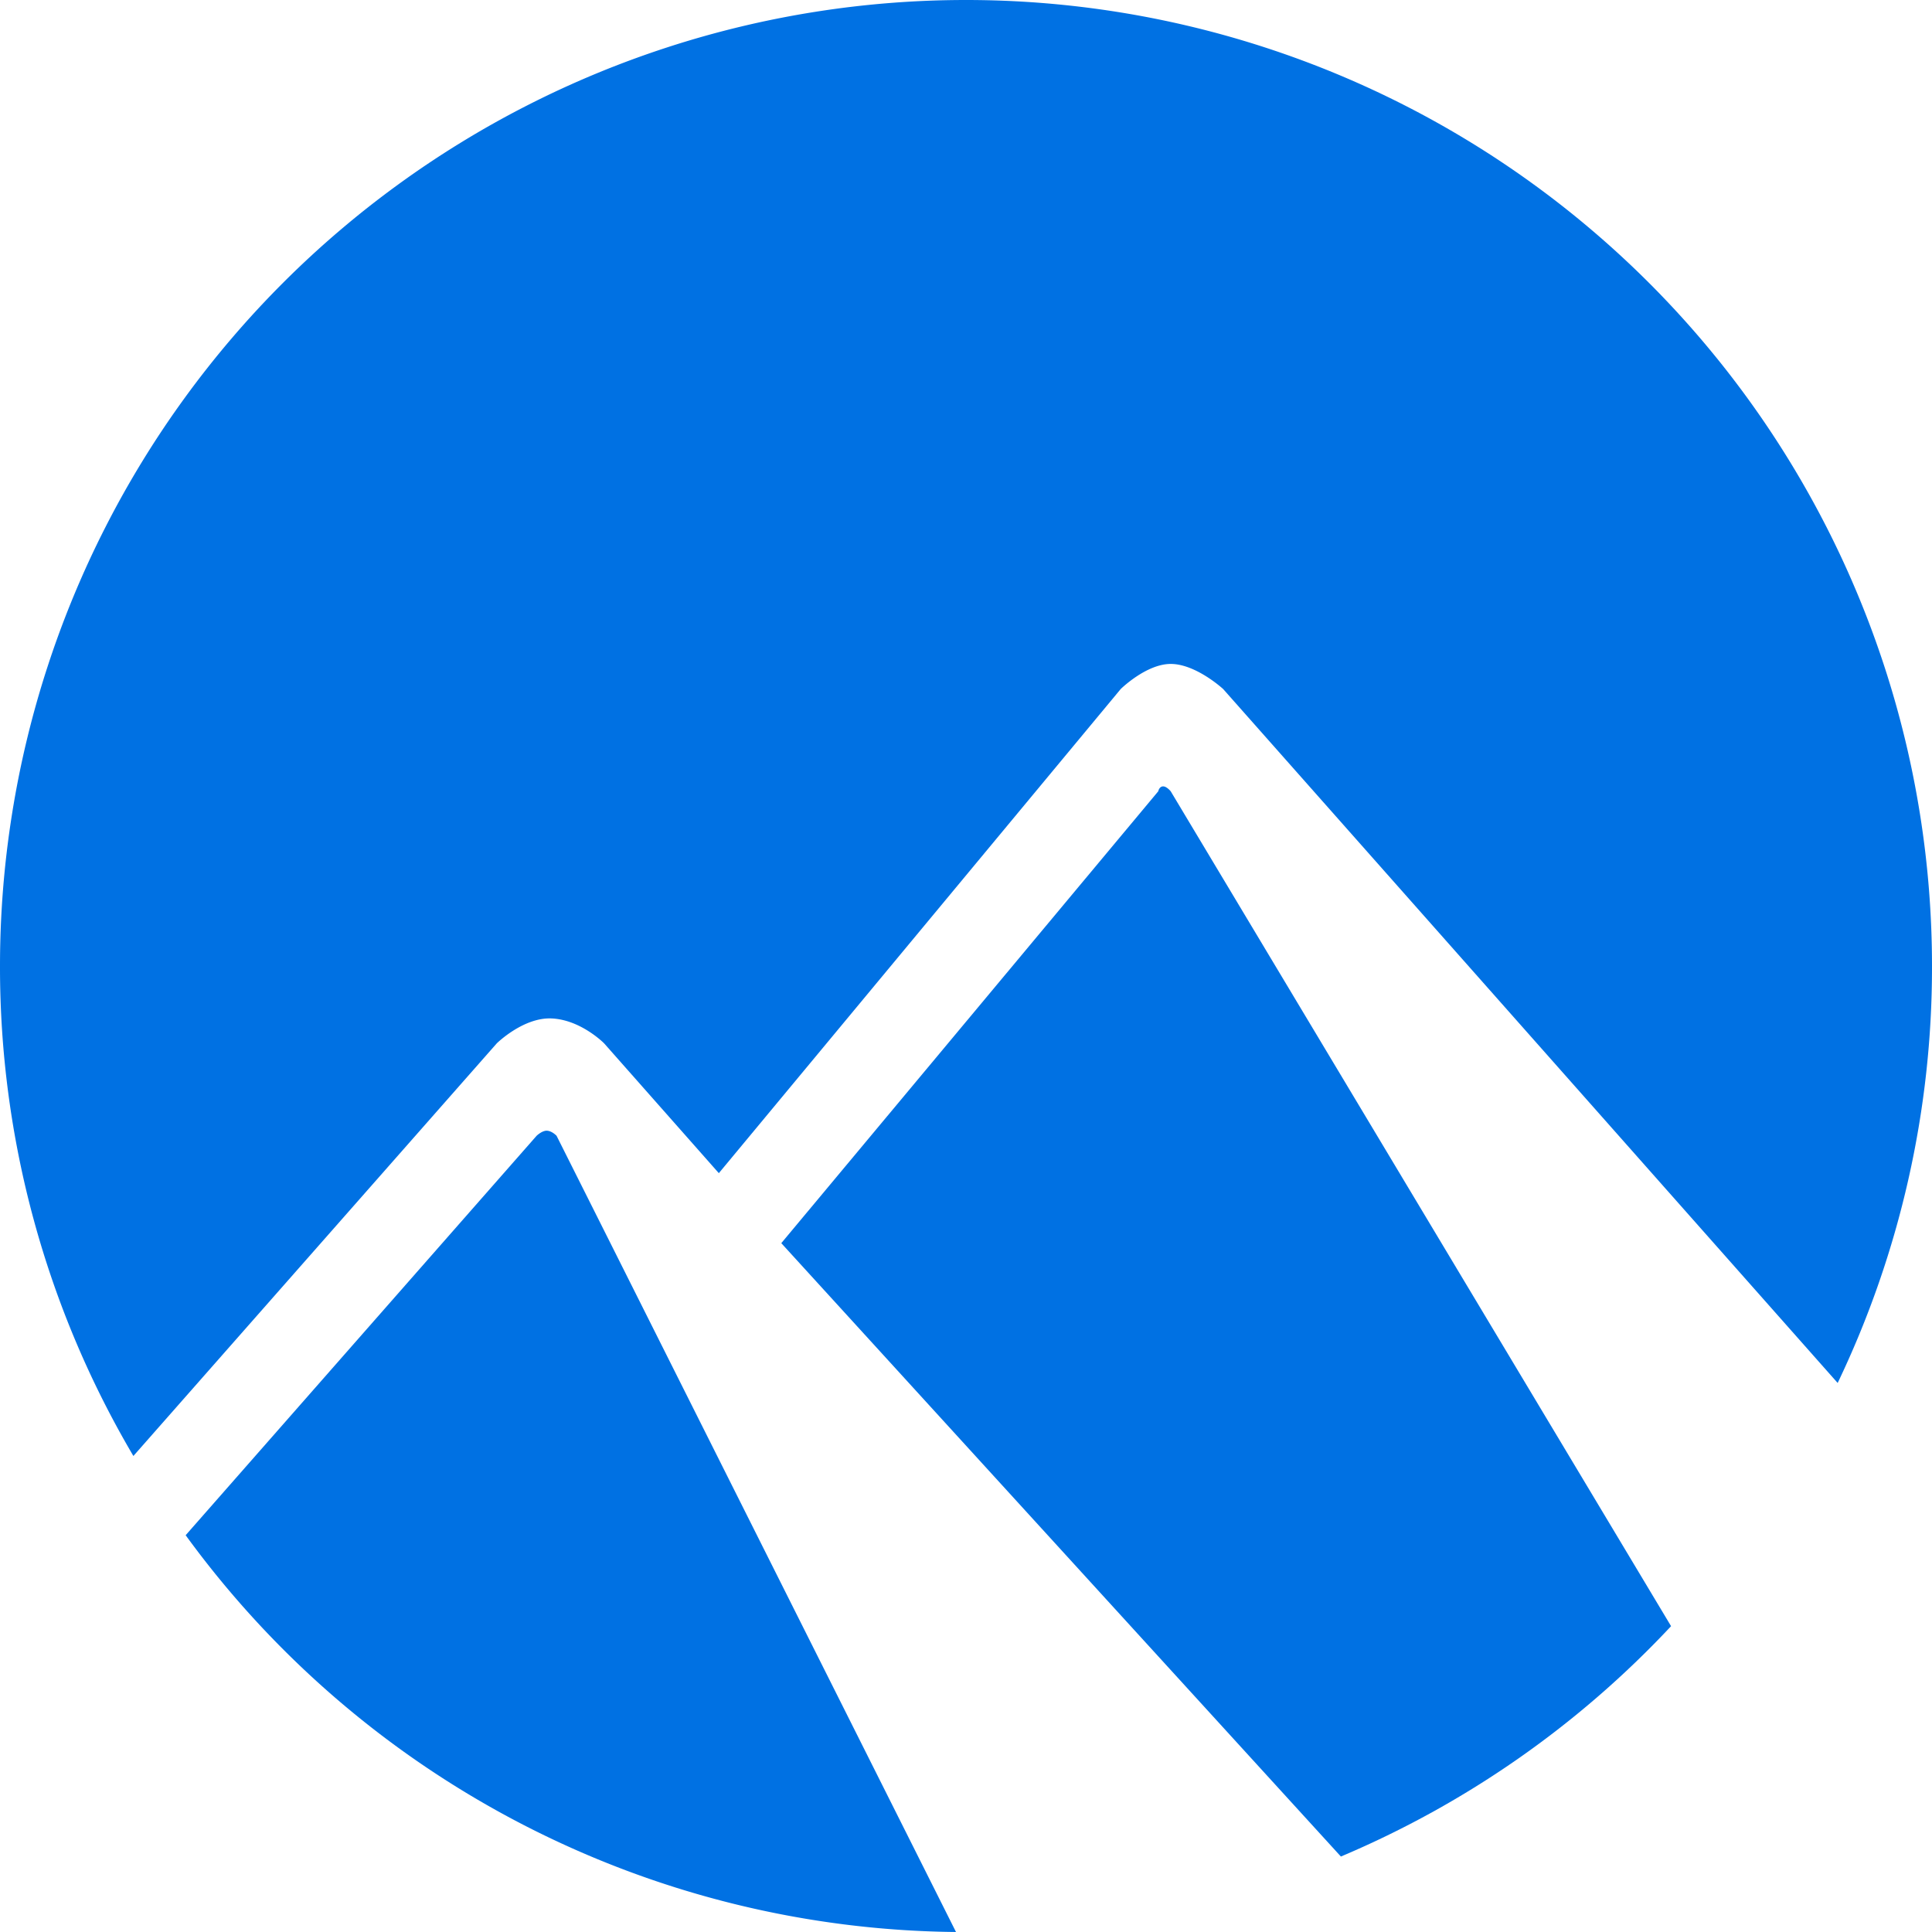 <svg id="prefix__PNG_100_" data-name="PNG (100%)" xmlns="http://www.w3.org/2000/svg" viewBox="0 0 1024 1024"><defs><style>.prefix__cls-1{fill:#0071e3;fill-rule:evenodd}</style></defs><path id="prefix__Montaña_Derecha" data-name="Montaña Derecha" class="prefix__cls-1" d="m414.1 658.9 199.8-239.5s.5-2.6 2.6-2.6c1.9 0 4 2.6 4 2.6l265.2 442.5a513 513 0 0 1-175 122.1Z"/><path id="prefix__Montaña_Izquierda" data-name="Montaña Izquierda" class="prefix__cls-1" d="M284.4 602s2.8-2.7 5.3-2.7c2.8 0 5.3 2.7 5.3 2.7l211.7 422A511 511 0 0 1 98.4 813.7Z"/><path id="prefix__Sol" class="prefix__cls-1" d="M974 733 648.3 365.2s-14.4-13.3-27.8-13.3c-13 0-26.5 13.3-26.5 13.3L381 621.8 320.2 553s-12.3-12.5-27.8-13.2c-15-.7-29.1 13.2-29.1 13.2L70.7 771.7A510 510 0 0 1 0 512a512 512 0 1 1 1024 0 510 510 0 0 1-50 221"/></svg>